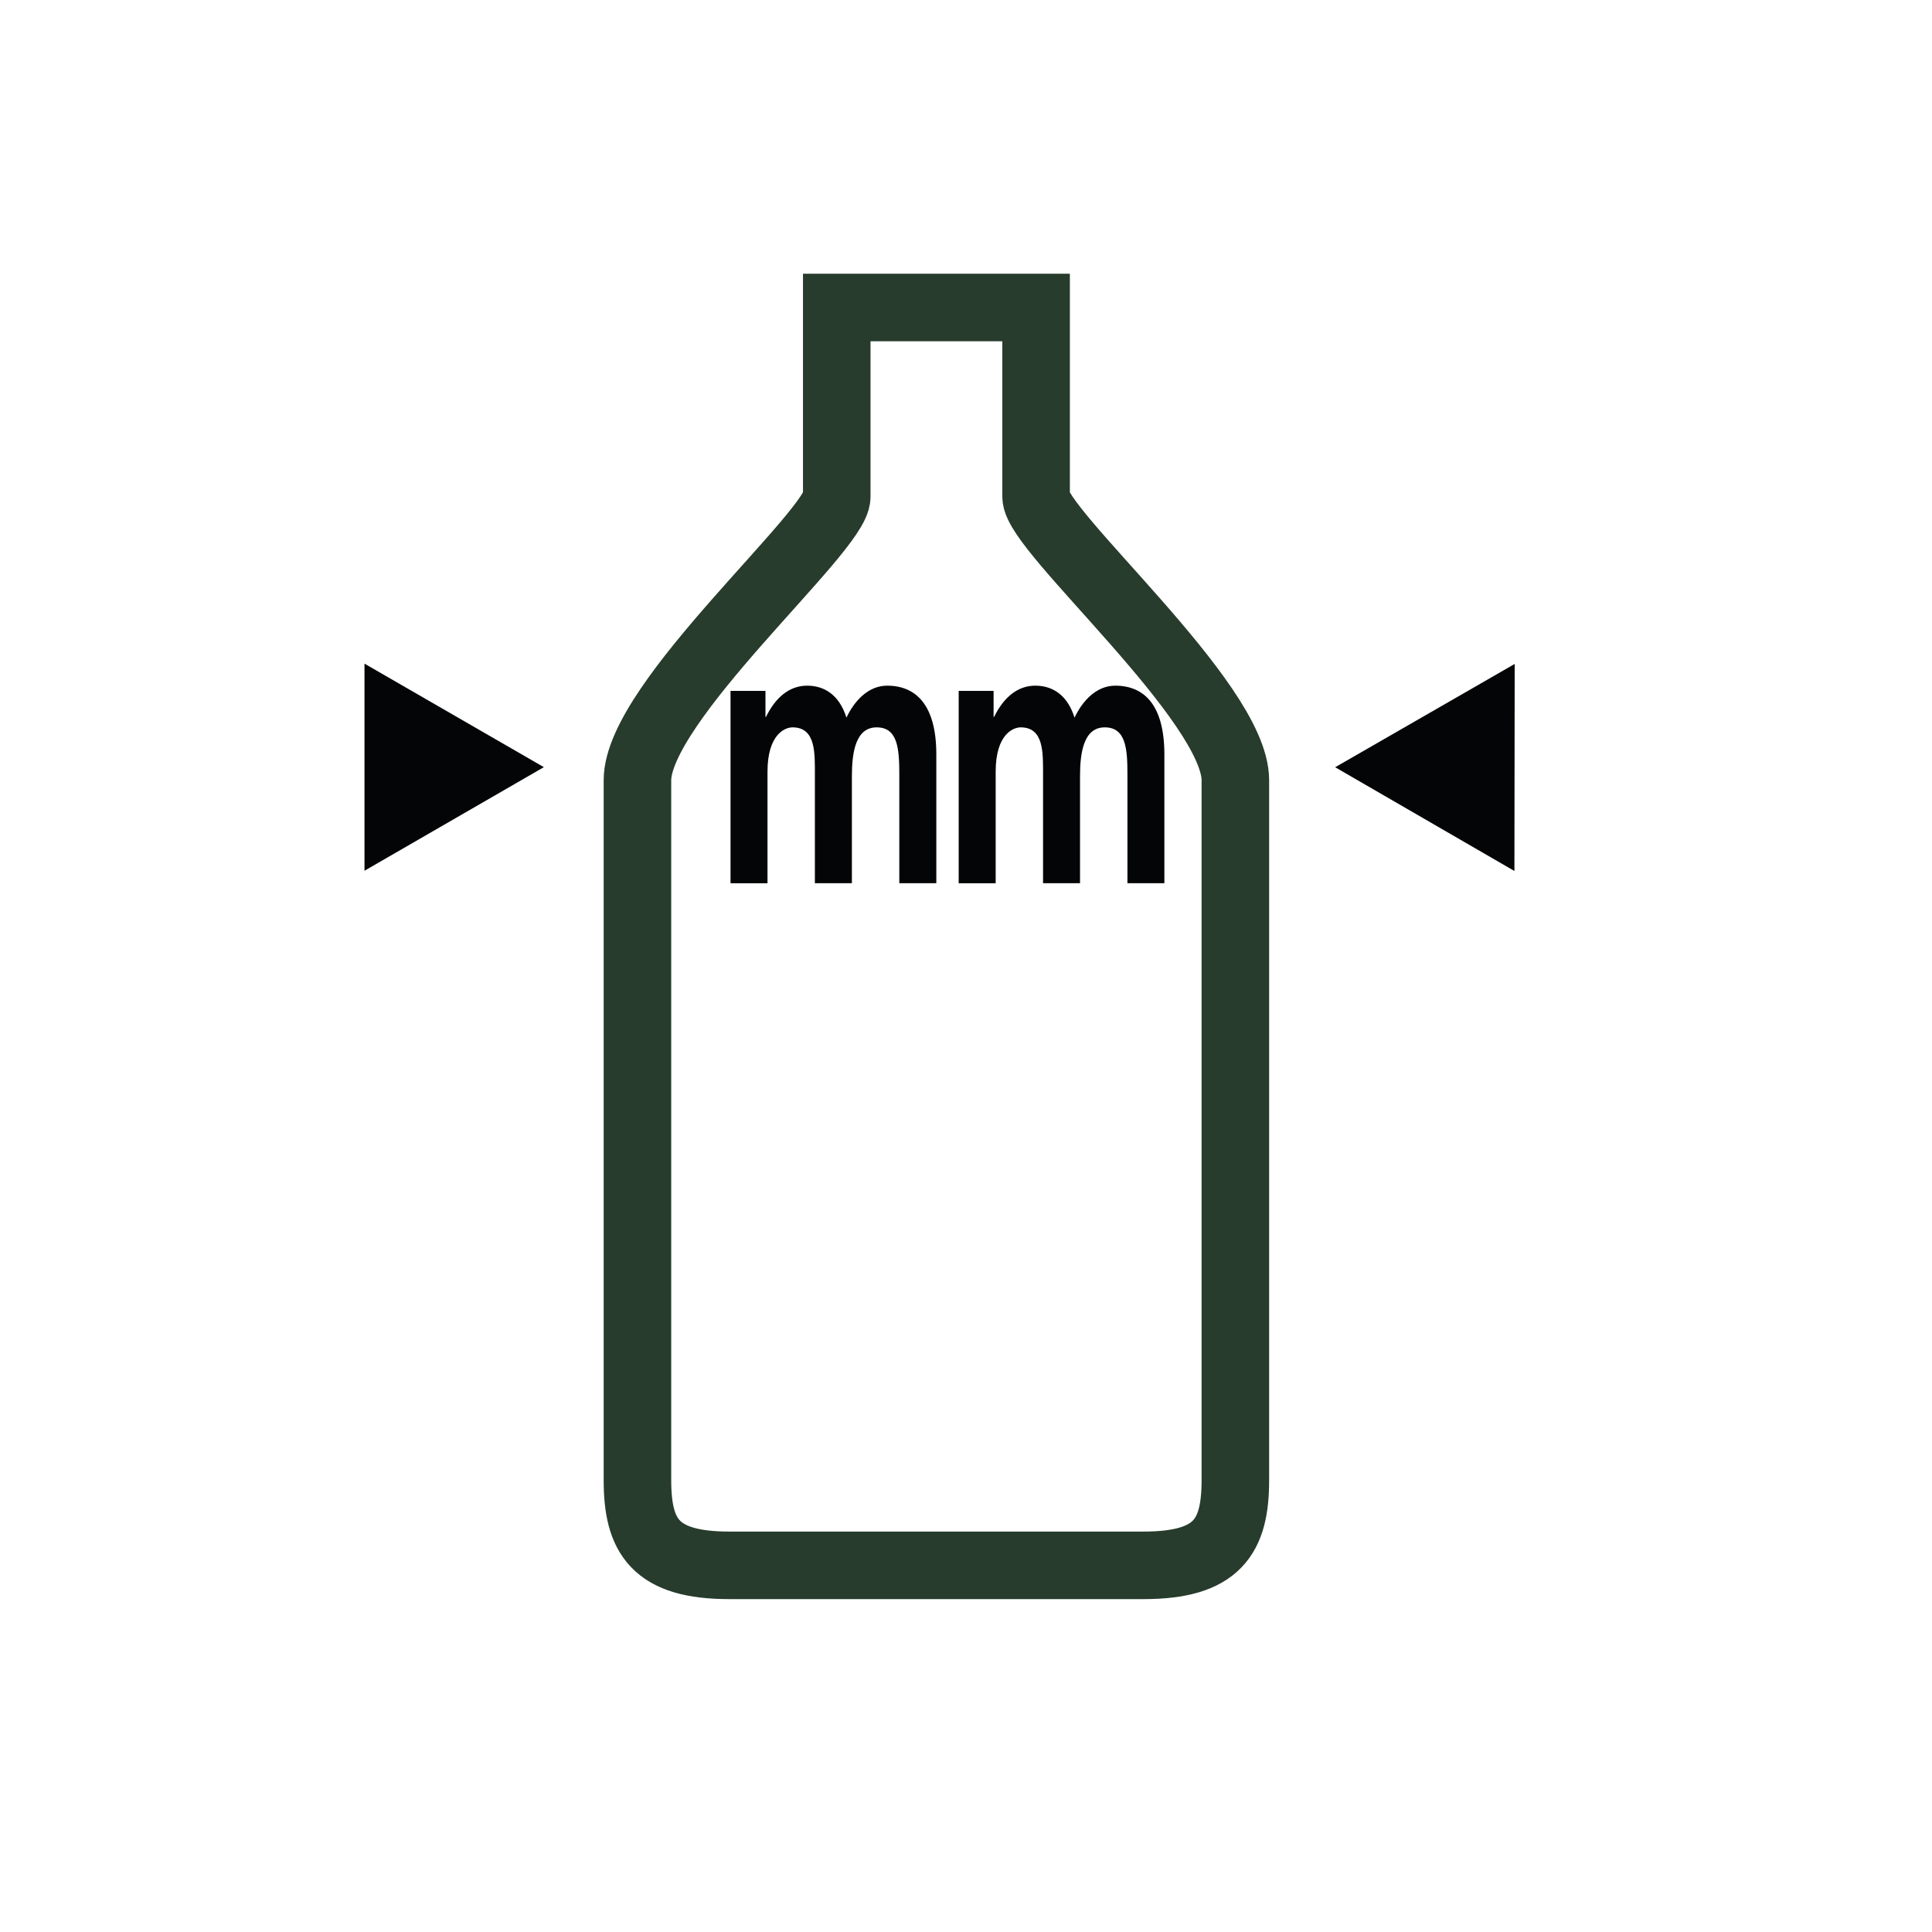 <?xml version="1.0" encoding="utf-8"?>
<!-- Generator: Adobe Illustrator 16.0.4, SVG Export Plug-In . SVG Version: 6.00 Build 0)  -->
<!DOCTYPE svg PUBLIC "-//W3C//DTD SVG 1.1//EN" "http://www.w3.org/Graphics/SVG/1.1/DTD/svg11.dtd">
<svg version="1.1" id="Livello_1" xmlns="http://www.w3.org/2000/svg" xmlns:xlink="http://www.w3.org/1999/xlink" x="0px" y="0px"
	 width="50px" height="50px" viewBox="0 0 50 50" enable-background="new 0 0 50 50" xml:space="preserve">
<g id="altezza" display="none">
	<path display="inline" fill="none" stroke="#273C2C" stroke-width="1.748" d="M19.625,40.186h6.354
		c1.743,0,2.161-0.729,2.161-2.172V20.16c0-2.006-4.688-6.354-4.688-7.229v-4.83h-3.516h0.185h-3.515v4.83
		c0,0.875-4.688,5.223-4.688,7.229v17.854c0,1.443,0.417,2.172,2.161,2.172h6.354H19.625z"/>
	<path display="inline" fill="none" stroke="#040506" stroke-width="0.655" d="M32.511,40.992h5.57 M31.893,7.299h5.939"/>
	<polygon display="inline" fill="#040506" points="34.926,8.527 37.818,13.543 32.031,13.543 	"/>
	<polygon display="inline" fill="#040506" points="34.926,40.229 37.818,35.215 32.031,35.215 	"/>
	<path display="inline" fill="#040506" d="M32.765,26.061c0.083-0.201,0.225-0.389,0.43-0.551c0.165-0.135,0.367-0.227,0.607-0.273
		c0.163-0.025,0.395-0.043,0.701-0.043l2.989,0.01v1.271h-3.021c-0.181,0-0.325,0.029-0.444,0.086
		c-0.218,0.115-0.328,0.314-0.328,0.615c0,0.34,0.144,0.574,0.425,0.707c0.153,0.068,0.334,0.104,0.544,0.104h2.824v1.244h-2.826
		c-0.279,0-0.481,0.029-0.61,0.086c-0.231,0.105-0.345,0.312-0.345,0.615c0,0.354,0.113,0.594,0.345,0.711
		c0.129,0.07,0.323,0.1,0.579,0.1h2.857v1.26h-4.734v-1.203h0.693c-0.247-0.156-0.426-0.301-0.53-0.438
		c-0.185-0.242-0.278-0.555-0.278-0.934c0-0.361,0.081-0.654,0.24-0.879c0.15-0.18,0.338-0.316,0.571-0.41
		c-0.279-0.162-0.483-0.363-0.617-0.605c-0.129-0.256-0.194-0.537-0.194-0.854C32.643,26.471,32.685,26.266,32.765,26.061"/>
	<path display="inline" fill="#040506" d="M32.765,18.141c0.083-0.203,0.225-0.387,0.43-0.553c0.165-0.137,0.367-0.227,0.607-0.27
		c0.163-0.029,0.395-0.047,0.701-0.047l2.989,0.008v1.273h-3.021c-0.181,0-0.325,0.033-0.444,0.088
		c-0.218,0.111-0.328,0.316-0.328,0.611c0,0.346,0.144,0.58,0.425,0.713c0.153,0.064,0.334,0.096,0.544,0.096h2.824v1.25h-2.826
		c-0.279,0-0.481,0.031-0.61,0.086c-0.231,0.107-0.345,0.307-0.345,0.615c0,0.354,0.113,0.592,0.345,0.713
		c0.129,0.066,0.323,0.096,0.579,0.096h2.857v1.26h-4.734v-1.203h0.693c-0.247-0.152-0.426-0.299-0.53-0.436
		c-0.185-0.242-0.278-0.555-0.278-0.934c0-0.367,0.081-0.654,0.24-0.881c0.15-0.182,0.338-0.312,0.571-0.406
		c-0.279-0.162-0.483-0.367-0.617-0.607c-0.129-0.254-0.194-0.541-0.194-0.852C32.643,18.547,32.685,18.344,32.765,18.141"/>
</g>
<g id="base" display="none">
	<path display="inline" fill="none" stroke="#273C2C" stroke-width="1.748" d="M24.664,40.197h6.644
		c1.822,0,2.261-0.744,2.261-2.195V20.025c0-2.018-4.9-6.4-4.9-7.283V7.881H24.99h0.191h-3.675v4.861
		c0,0.883-4.898,5.266-4.898,7.283v17.977c0,1.451,0.436,2.195,2.261,2.195h6.639H24.664z"/>
	<polygon display="inline" fill="#040506" points="14.052,37.508 8.901,40.4 8.901,34.613 	"/>
	<polygon display="inline" fill="#040506" points="35.945,37.512 41.089,40.41 41.099,34.627 	"/>
	<path display="inline" fill="#040506" d="M24.043,33.979c0.156,0.057,0.295,0.154,0.418,0.295c0.099,0.115,0.166,0.256,0.203,0.424
		c0.021,0.109,0.032,0.271,0.032,0.484l-0.009,2.074h-0.948V35.16c0-0.123-0.022-0.225-0.066-0.307
		c-0.082-0.154-0.236-0.23-0.458-0.23c-0.26,0-0.438,0.098-0.536,0.299c-0.05,0.102-0.074,0.23-0.074,0.375v1.959h-0.932v-1.959
		c0-0.191-0.021-0.338-0.066-0.428c-0.079-0.158-0.229-0.234-0.46-0.234c-0.264,0-0.444,0.076-0.534,0.234
		c-0.05,0.096-0.076,0.227-0.076,0.41v1.977h-0.938v-3.285h0.901v0.482c0.115-0.17,0.227-0.295,0.326-0.363
		c0.18-0.133,0.413-0.197,0.699-0.197c0.271,0,0.49,0.057,0.657,0.166c0.135,0.104,0.236,0.234,0.306,0.398
		c0.121-0.193,0.272-0.338,0.452-0.428c0.194-0.088,0.407-0.137,0.642-0.137C23.739,33.893,23.892,33.922,24.043,33.979"/>
	<path display="inline" fill="#040506" d="M29.475,33.979c0.144,0.057,0.274,0.154,0.396,0.295c0.092,0.115,0.158,0.256,0.189,0.424
		c0.021,0.109,0.03,0.271,0.03,0.484l-0.004,2.074h-0.905V35.16c0-0.123-0.023-0.225-0.062-0.307
		c-0.079-0.154-0.227-0.23-0.438-0.23c-0.244,0-0.415,0.098-0.51,0.299c-0.047,0.102-0.071,0.23-0.071,0.375v1.959h-0.889v-1.959
		c0-0.191,0.099-0.338,0.056-0.428c-0.079-0.158-0.334-0.234-0.553-0.234c-0.252,0-0.423,0.076-0.509,0.234
		c-0.05,0.096-0.071,0.227-0.071,0.41v1.977h-0.896v-3.285h0.861v0.482c0.108-0.17,0.213-0.295,0.307-0.363
		c0.173-0.133,0.394-0.197,0.667-0.197c0.258,0,0.465,0.057,0.625,0.166c0.13,0.104,0.227,0.234,0.292,0.398
		c0.114-0.193,0.258-0.338,0.432-0.428c0.184-0.088,0.387-0.137,0.609-0.137C29.181,33.893,29.327,33.922,29.475,33.979"/>
</g>
<g id="imboccatura-diam" display="none">
	<polygon display="inline" fill="#040506" points="40.353,8.915 35.524,11.702 35.524,6.125 	"/>
	<polygon display="inline" fill="#040506" points="9.618,9.027 14.44,11.822 14.45,6.248 	"/>
	<path display="inline" fill="#040506" d="M23.7,6.552c0.201,0.076,0.389,0.217,0.557,0.419c0.135,0.17,0.223,0.371,0.273,0.613
		c0.027,0.163,0.041,0.393,0.041,0.704l-0.008,3h-1.281V8.259c0-0.179-0.035-0.328-0.09-0.444c-0.113-0.222-0.318-0.332-0.615-0.332
		c-0.348,0-0.588,0.14-0.719,0.427c-0.07,0.153-0.102,0.332-0.102,0.545v2.834h-1.244V8.454c0-0.28-0.029-0.485-0.084-0.614
		c-0.105-0.229-0.312-0.346-0.615-0.346c-0.357,0-0.594,0.116-0.713,0.346c-0.07,0.133-0.102,0.329-0.102,0.585v2.863h-1.268V6.53
		h1.211v0.699c0.154-0.243,0.297-0.422,0.436-0.524c0.238-0.184,0.551-0.278,0.936-0.278c0.363,0,0.654,0.083,0.881,0.24
		c0.176,0.145,0.316,0.337,0.406,0.567c0.164-0.277,0.367-0.477,0.611-0.609c0.26-0.134,0.545-0.198,0.863-0.198
		C23.284,6.427,23.493,6.471,23.7,6.552"/>
	<path display="inline" fill="#040506" d="M31.38,6.552c0.205,0.076,0.389,0.217,0.557,0.419c0.137,0.17,0.227,0.371,0.275,0.613
		c0.027,0.163,0.043,0.393,0.043,0.704l-0.008,3H30.96V8.259c0-0.179-0.027-0.328-0.086-0.444c-0.111-0.222-0.316-0.332-0.617-0.332
		c-0.344,0-0.584,0.14-0.713,0.427c-0.068,0.153-0.102,0.332-0.102,0.545v2.834h-1.244V8.454c0-0.28-0.031-0.485-0.09-0.614
		C28.005,7.61,27.8,7.494,27.495,7.494c-0.355,0-0.594,0.116-0.717,0.346c-0.064,0.133-0.098,0.329-0.098,0.585v2.863h-1.266V6.53
		h1.211v0.699c0.15-0.243,0.297-0.422,0.432-0.524c0.242-0.184,0.555-0.278,0.939-0.278c0.363,0,0.656,0.083,0.879,0.24
		c0.178,0.145,0.316,0.337,0.408,0.567c0.164-0.277,0.367-0.477,0.609-0.609c0.258-0.134,0.547-0.198,0.861-0.198
		C30.966,6.427,31.177,6.471,31.38,6.552"/>
	<path display="inline" fill="none" stroke="#040506" stroke-width="0.655" d="M41.058,11.232V6.838 M8.942,11.232V6.838"/>
	<path display="inline" fill="none" stroke="#273C2C" stroke-width="1.748" d="M11.267,20.058h27.445 M24.308,42.166h14.404V20.058
		c3.854-2.947,0.779-5.036,0-5.036H24.431h1.117H11.267c-0.773,0-3.848,2.089,0,5.036v22.108h14.406H24.308z"/>
</g>
<g id="colori" display="none">
	<path display="inline" fill="#273C2C" d="M30.998,20.031l9.816-11.405c1.496-1.738,3.693,0.01,2.126,1.83l-9.761,11.341
		C31.461,23.793,29.112,22.222,30.998,20.031"/>
	<path display="inline" fill="#273C2C" d="M25.489,29.952c0.859-0.998,0.095-4.974,0.647-5.835c0.973-1.521,2.546-2.436,3.067-2.519
		c0.521-0.088,1.119-0.272,1.562,0.108c0.644,0.554,1.372,0.649,1.196,1.505c-0.177,0.859-0.166,2.41-0.943,3.313
		c-0.774,0.9-1.459,0.647-2.446,1.146C27.704,28.108,24.934,30.597,25.489,29.952"/>
	<path display="inline" fill="none" stroke="#273C2C" stroke-width="1.624" d="M32.099,36.272c1.975,0.431,2.296,0.053,3.319-1.137
		c1.88-2.185,1.389-8.607-1.977-12.052c-6.034-6.168-13.559-8.406-19.981-6.111C6.784,19.356,4.21,27.587,8.94,33.724
		c4.73,6.131,12.453,7.238,14.155,6.423c1.702-0.812,2.306-4.096,3.494-4.705C27.78,34.834,31.256,36.093,32.099,36.272z"/>
	<path display="inline" fill="#273C2C" d="M13.969,33.136c0.819-0.952,0.711-2.384-0.24-3.202c-0.949-0.817-2.382-0.711-3.201,0.24
		c-0.816,0.949-0.708,2.382,0.24,3.199C11.719,34.191,13.153,34.085,13.969,33.136"/>
	<path display="inline" fill="#273C2C" d="M12.756,25.859c0.817-0.95,0.71-2.386-0.241-3.204c-0.949-0.817-2.383-0.708-3.201,0.242
		c-0.817,0.95-0.712,2.385,0.237,3.202C10.501,26.918,11.938,26.81,12.756,25.859"/>
	<path display="inline" fill="#273C2C" d="M18.748,21.794c0.818-0.951,0.711-2.385-0.238-3.202c-0.953-0.82-2.386-0.712-3.204,0.239
		c-0.818,0.95-0.711,2.382,0.242,3.202C16.497,22.851,17.929,22.744,18.748,21.794"/>
	<path display="inline" fill="#273C2C" d="M25.438,21.695c0.818-0.951,0.712-2.384-0.239-3.202
		c-0.951-0.819-2.386-0.712-3.204,0.239c-0.816,0.948-0.709,2.384,0.242,3.202S24.622,22.645,25.438,21.695"/>
	<path display="inline" fill="#273C2C" d="M19.576,37.339c0.82-0.953,0.714-2.386-0.238-3.206c-0.949-0.816-2.383-0.709-3.203,0.244
		c-0.817,0.949-0.709,2.382,0.24,3.198C17.327,38.396,18.758,38.289,19.576,37.339"/>
	
		<ellipse transform="matrix(0.758 0.652 -0.652 0.758 28.715 -13.205)" display="inline" fill="none" stroke="#273C2C" stroke-width="0.609" cx="32.148" cy="32.083" rx="1.023" ry="1.25"/>
</g>
<g id="pallet-small" display="none">
	<path display="inline" fill="none" stroke="#273C2C" stroke-width="1.748" d="M6.833,25.223l15.369,2.509l21.112-4.311
		 M30.753,16.98v16.582 M22.202,36.818V16.584 M15.575,17.263v17.141 M6.833,31.688L22.202,37.1l21.112-7.776 M6.833,18.295
		l15.369-1.711l21.112,1.127v18.543l-3.725,1.618l0.098-4.122l-13.641,5.339v3.653l-3.845,1.403l-3.267-1.497v-3.466l-8.453-3.371
		v3.934L6.833,37.31V18.295z"/>
	<polygon display="inline" fill="#273C2C" stroke="#273C2C" stroke-width="2.185" stroke-miterlimit="10" points="6.656,31.782 
		22.209,37.466 43.712,29.235 43.712,36.345 40.113,37.992 40.113,33.801 26.318,39.264 26.125,43.054 22.209,44.551 18.885,42.954 
		18.885,39.264 10.175,35.969 10.175,39.562 6.288,37.096 	"/>
</g>
<g id="pallet-big" display="none">
	<path display="inline" fill="none" stroke="#273C2C" stroke-width="1.748" d="M8.173,11.473l14.324,1.348l19.674-3.447
		 M7.991,18.047l14.506,4.184l19.924-6.125 M7.991,25.268l14.506,5.025l19.924-6.787 M31.11,4.623V33.4 M22.497,4.346V36.57
		 M16.243,4.803v29.416 M7.991,31.568l14.506,5.279l19.924-7.584 M7.991,5.408L22.497,3.74l19.924,1.098v31.186L38.905,37.6
		l0.092-4.02l-12.873,5.207v3.562l-3.627,1.369l-3.082-1.459v-3.381l-7.979-3.289v3.836l-3.445-2.373V5.408z"/>
	<polygon display="inline" fill="#273C2C" stroke="#273C2C" stroke-width="2.185" stroke-miterlimit="10" points="7.761,31.844 
		21.882,37.045 42.212,29.389 42.515,36.051 38.946,37.68 38.763,34.1 26.302,39.303 25.745,43.172 22.39,44.551 19.308,43.125 
		18.983,39.395 11.21,36.16 11.026,39.643 7.485,37.287 	"/>
</g>
<g id="peso" display="none">
	<path display="inline" fill="#273C2C" d="M20.71,16.125c0-0.164,0.45-0.994-0.319-1.604c-0.769-0.605-2.112-1.023-3.074-2.598
		c-1.28-2.1,5.059-4.422,7.557-4.422h-0.064c2.495,0,8.834,2.322,7.554,4.422c-0.959,1.574-2.253,2.043-3.071,2.598
		c-0.898,0.609-0.386,1.604-0.386,1.604h9.219v24.664H11.876V16.125H20.71z"/>
	<path display="inline" fill="#FFFFFF" d="M25.733,28.35c0.273-0.26,0.411-0.672,0.411-1.25c0-0.531-0.131-0.943-0.392-1.221
		c-0.26-0.281-0.608-0.424-1.047-0.424c-0.595,0-1.007,0.246-1.232,0.732c-0.119,0.26-0.179,0.582-0.179,0.963
		c0,0.33,0.062,0.619,0.189,0.877c0.232,0.477,0.646,0.711,1.241,0.711C25.121,28.738,25.458,28.611,25.733,28.35 M25.154,24.297
		c0.415,0.145,0.749,0.418,1.004,0.818v-0.818h1.676v5.367c0,0.73-0.144,1.277-0.428,1.648c-0.487,0.635-1.424,0.957-2.807,0.957
		c-0.838,0-1.519-0.143-2.045-0.428c-0.528-0.283-0.82-0.705-0.877-1.268h1.863c0.048,0.174,0.127,0.297,0.233,0.371
		c0.185,0.137,0.492,0.199,0.927,0.199c0.614,0,1.022-0.174,1.23-0.531c0.139-0.229,0.204-0.611,0.204-1.154v-0.361
		c-0.164,0.244-0.339,0.426-0.527,0.545c-0.342,0.223-0.783,0.338-1.326,0.338c-0.839,0-1.511-0.256-2.013-0.762
		c-0.5-0.516-0.752-1.207-0.752-2.076c0-0.84,0.241-1.545,0.727-2.115c0.481-0.578,1.166-0.863,2.054-0.863
		C24.625,24.164,24.909,24.211,25.154,24.297"/>
</g>
<g id="capacita" display="none">
	<rect x="21.554" y="9.449" display="inline" fill="none" stroke="#273C2C" stroke-width="1.093" width="7.645" height="4.369"/>
	<path display="inline" fill="#273C2C" d="M24.643,40.551h9.276c0.959,0,1.505-0.49,1.505-1.445V19.461
		c0-0.41-5.896-5.322-5.896-5.322h-8.624c0,0-6.33,4.912-6.33,5.322v19.645c0,0.955,0.546,1.445,1.5,1.445h9.277H24.643z"/>
	<path display="inline" fill="#FFFFFF" d="M26.445,26.342c0.18,0.072,0.344,0.195,0.49,0.379c0.119,0.143,0.197,0.32,0.238,0.537
		c0.025,0.137,0.038,0.346,0.038,0.615l-0.007,2.637H26.08v-2.662c0-0.158-0.025-0.291-0.075-0.393
		c-0.099-0.193-0.279-0.291-0.54-0.291c-0.302,0-0.511,0.125-0.625,0.377c-0.061,0.133-0.09,0.295-0.09,0.477v2.492h-1.099v-2.492
		c0-0.248-0.026-0.43-0.079-0.541c-0.092-0.199-0.271-0.303-0.54-0.303c-0.312,0-0.522,0.104-0.627,0.303
		c-0.06,0.115-0.09,0.285-0.09,0.516v2.518h-1.11v-4.172h1.065v0.605c0.136-0.217,0.264-0.371,0.383-0.465
		c0.213-0.162,0.488-0.244,0.824-0.244c0.321,0,0.58,0.068,0.775,0.209c0.158,0.133,0.278,0.299,0.361,0.504
		c0.142-0.244,0.321-0.422,0.534-0.543c0.227-0.115,0.478-0.17,0.753-0.17C26.084,26.234,26.266,26.268,26.445,26.342"/>
	<rect x="28.234" y="24.857" display="inline" fill="#FFFFFF" width="1.094" height="5.652"/>
</g>
<g id="spalla">
	<path fill="none" stroke="#273C2C" stroke-width="1.748" d="M22.601,40.511c0,0,5.072,0,6.992,0s2.378-0.745,2.378-2.206
		c0-1.462,0-16.077,0-18.112c0-2.034-5.157-6.447-5.157-7.336c0-0.886,0-4.899,0-4.899s-2.465,0-3.869,0h2.579
		c-1.405,0-3.869,0-3.869,0s0,4.014,0,4.899c0,0.889-5.158,5.302-5.158,7.336c0,2.035,0,16.65,0,18.112
		c0,1.461,0.458,2.206,2.378,2.206s4.613,0,4.613,0H22.601z"/>
	<polygon fill="#040506" points="14.075,19.854 9.433,22.535 9.433,17.175 	"/>
	<polygon fill="#040506" points="34.554,19.856 39.193,22.541 39.2,17.183 	"/>
	<g>
		<path fill="#040506" d="M18.907,17.88h0.903v0.674h0.013c0.25-0.512,0.614-0.809,1.065-0.809c0.438,0,0.83,0.23,1.018,0.828
			c0.202-0.433,0.566-0.828,1.052-0.828c0.741,0,1.274,0.491,1.274,1.781v3.331h-0.958v-2.819c0-0.665-0.041-1.214-0.586-1.214
			c-0.54,0-0.641,0.635-0.641,1.262v2.771h-0.958v-2.791c0-0.578,0.028-1.242-0.579-1.242c-0.189,0-0.647,0.174-0.647,1.146v2.888
			h-0.957V17.88z"/>
		<path fill="#040506" d="M24.811,17.88h0.903v0.674h0.013c0.25-0.512,0.614-0.809,1.065-0.809c0.438,0,0.83,0.23,1.017,0.828
			c0.203-0.433,0.566-0.828,1.052-0.828c0.742,0,1.273,0.491,1.273,1.781v3.331h-0.956v-2.819c0-0.665-0.041-1.214-0.587-1.214
			c-0.539,0-0.64,0.635-0.64,1.262v2.771h-0.957v-2.791c0-0.578,0.027-1.242-0.579-1.242c-0.189,0-0.647,0.174-0.647,1.146v2.888
			h-0.957V17.88z"/>
	</g>
</g>
</svg>
